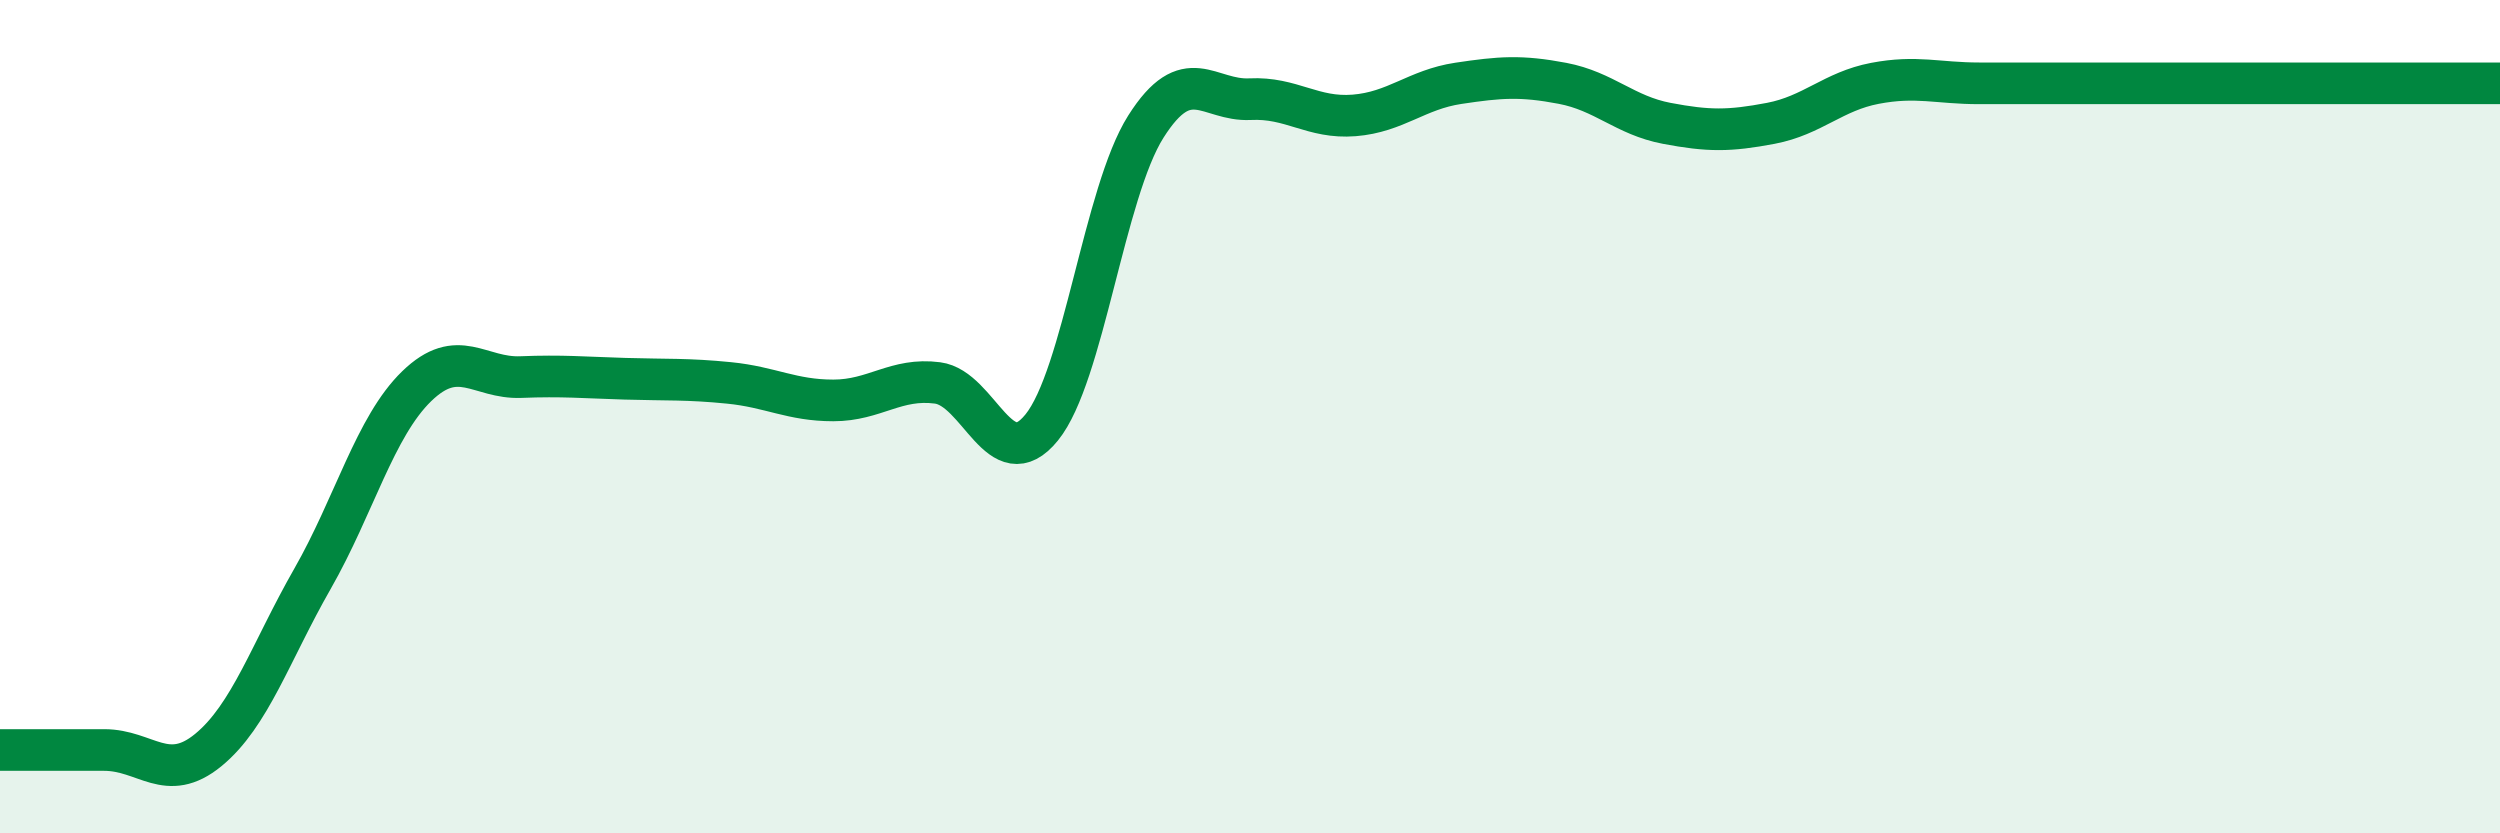 
    <svg width="60" height="20" viewBox="0 0 60 20" xmlns="http://www.w3.org/2000/svg">
      <path
        d="M 0,18 C 0.5,18 1.5,18 2.5,18 C 3.5,18 4,18.82 5,18 C 6,17.18 6.5,15.64 7.5,13.89 C 8.5,12.14 9,10.24 10,9.27 C 11,8.3 11.5,9.09 12.5,9.05 C 13.5,9.01 14,9.06 15,9.09 C 16,9.12 16.5,9.09 17.5,9.19 C 18.5,9.29 19,9.61 20,9.61 C 21,9.61 21.5,9.06 22.5,9.19 C 23.5,9.32 24,11.49 25,10.26 C 26,9.03 26.5,4.62 27.5,3.04 C 28.5,1.46 29,2.43 30,2.38 C 31,2.33 31.5,2.85 32.5,2.77 C 33.5,2.69 34,2.15 35,2 C 36,1.85 36.5,1.81 37.5,2 C 38.5,2.19 39,2.77 40,2.96 C 41,3.15 41.5,3.15 42.5,2.96 C 43.5,2.77 44,2.19 45,2 C 46,1.81 46.5,2 47.5,2 C 48.5,2 49,2 50,2 C 51,2 51.5,2 52.5,2 C 53.5,2 53.5,2 55,2 C 56.5,2 59,2 60,2L60 20L0 20Z"
        fill="#008740"
        opacity="0.1"
        stroke-linecap="round"
        stroke-linejoin="round"
      />
      <path
        d="M 0,18 C 0.5,18 1.5,18 2.5,18 C 3.5,18 4,18.82 5,18 C 6,17.18 6.5,15.64 7.5,13.89 C 8.5,12.14 9,10.24 10,9.27 C 11,8.3 11.5,9.09 12.5,9.05 C 13.5,9.01 14,9.06 15,9.09 C 16,9.12 16.5,9.09 17.5,9.19 C 18.5,9.29 19,9.61 20,9.61 C 21,9.61 21.5,9.06 22.5,9.19 C 23.5,9.32 24,11.49 25,10.26 C 26,9.03 26.5,4.62 27.5,3.04 C 28.5,1.46 29,2.43 30,2.38 C 31,2.33 31.5,2.85 32.5,2.77 C 33.5,2.69 34,2.15 35,2 C 36,1.85 36.5,1.81 37.5,2 C 38.5,2.19 39,2.77 40,2.96 C 41,3.15 41.5,3.15 42.5,2.96 C 43.5,2.77 44,2.19 45,2 C 46,1.81 46.5,2 47.5,2 C 48.5,2 49,2 50,2 C 51,2 51.5,2 52.5,2 C 53.5,2 53.5,2 55,2 C 56.5,2 59,2 60,2"
        stroke="#008740"
        stroke-width="1"
        fill="none"
        stroke-linecap="round"
        stroke-linejoin="round"
      />
    </svg>
  